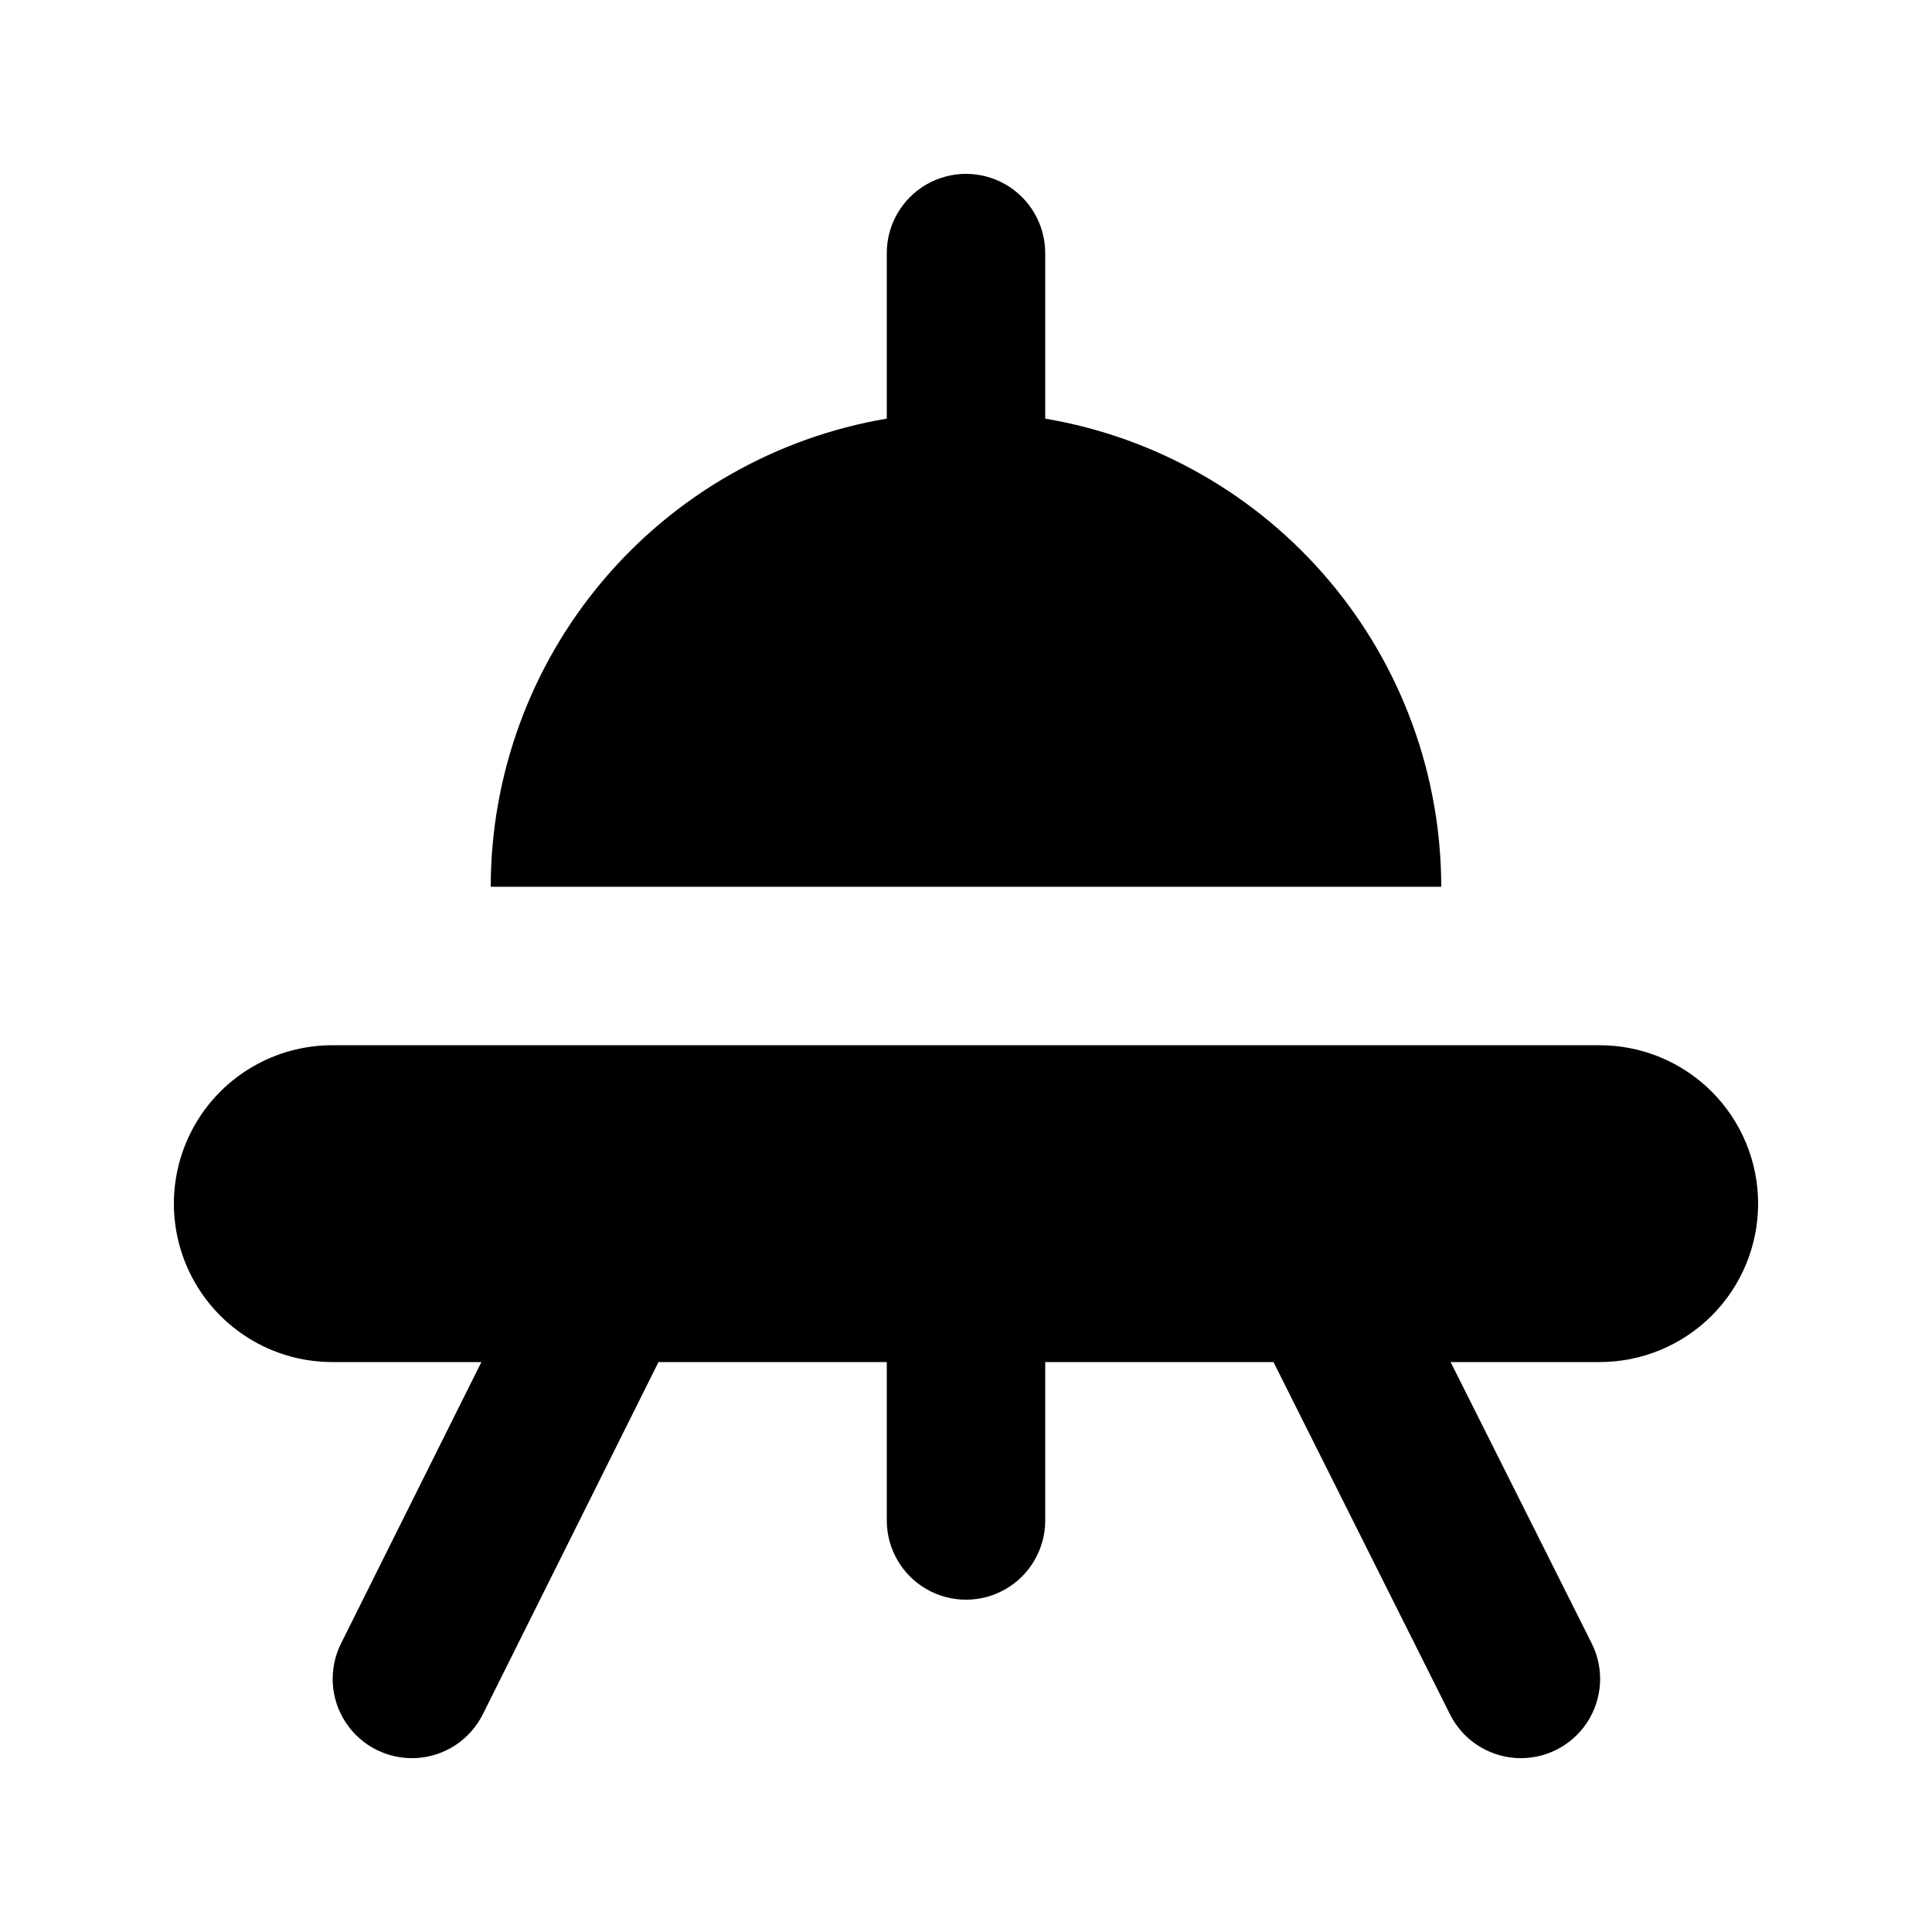 <?xml version="1.0" encoding="UTF-8"?>
<!-- Uploaded to: SVG Repo, www.svgrepo.com, Generator: SVG Repo Mixer Tools -->
<svg fill="#000000" width="800px" height="800px" version="1.1" viewBox="144 144 512 512" xmlns="http://www.w3.org/2000/svg">
 <path d="m609.92 462.98c0 11.133-4.422 21.812-12.297 29.684-7.871 7.875-18.551 12.297-29.688 12.297h-39.504l37.406 74.586c3.352 6.715 2.867 14.703-1.27 20.965-4.137 6.258-11.297 9.836-18.785 9.383s-14.168-4.867-17.52-11.582l-46.773-93.352h-60.496v41.984c0 7.5-4.004 14.43-10.496 18.18-6.496 3.75-14.5 3.75-20.992 0-6.496-3.75-10.496-10.68-10.496-18.18v-41.984h-60.5l-46.562 93.352c-3.352 6.715-10.031 11.129-17.52 11.582s-14.648-3.125-18.785-9.383c-4.137-6.262-4.621-14.25-1.27-20.965l37.199-74.586h-39.508c-15 0-28.859-8-36.359-20.992-7.5-12.988-7.5-28.992 0-41.98 7.5-12.992 21.359-20.992 36.359-20.992h335.87c11.137 0 21.816 4.422 29.688 12.297 7.875 7.871 12.297 18.551 12.297 29.688zm-188.93-208.04v-43.871c0-7.5-4.004-14.43-10.496-18.18-6.496-3.75-14.5-3.75-20.992 0-6.496 3.75-10.496 10.68-10.496 18.18v43.871c-29.328 4.961-55.957 20.137-75.164 42.844-19.211 22.707-29.766 51.477-29.797 81.223h251.9c-0.027-29.746-10.582-58.516-29.793-81.223-19.211-22.707-45.84-37.883-75.164-42.844z"/>
</svg>